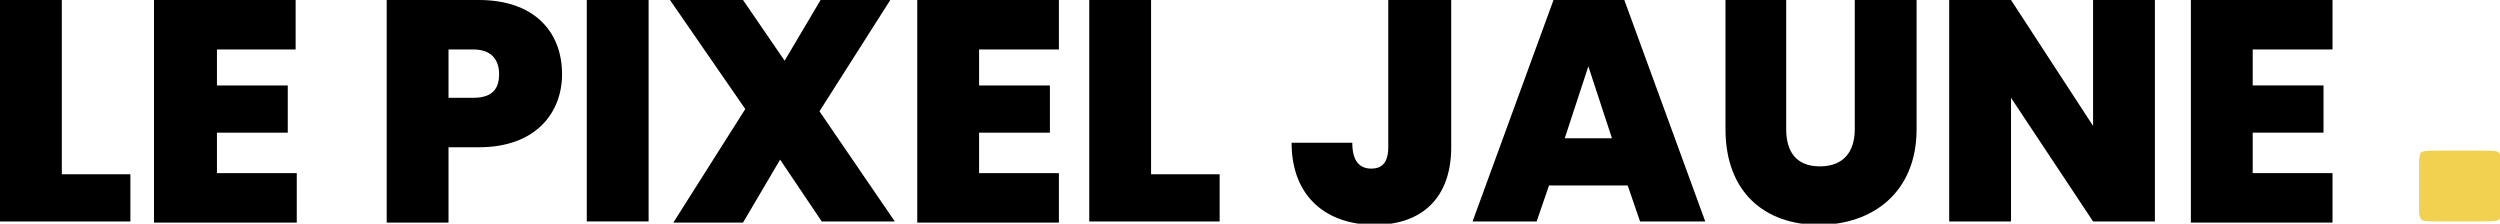 <?xml version="1.0" encoding="utf-8"?>
<!-- Generator: Adobe Illustrator 23.0.1, SVG Export Plug-In . SVG Version: 6.00 Build 0)  -->
<svg version="1.1" id="Layer_1" xmlns="http://www.w3.org/2000/svg" xmlns:xlink="http://www.w3.org/1999/xlink" x="0px" y="0px"
	 viewBox="0 0 222.4 19.9" style="enable-background:new 0 0 222.4 19.9;" xml:space="preserve">
<style type="text/css">
	.st0{fill:#F1D14F;}
</style>
<g>
	<path d="M5.5,0v15.5h6.1v4.2H0V0H5.5z"/>
	<path d="M26.4,4.4h-7.1v3.2h6.3v4.2h-6.3v3.6h7.1v4.4H13.7V0h12.6V4.4z"/>
	<path d="M42.6,13.1h-2.7v6.7h-5.5V0h8.2C47.5,0,50,2.8,50,6.6C50,10,47.7,13.1,42.6,13.1z M42.1,8.7c1.7,0,2.3-0.8,2.3-2.1
		c0-1.3-0.7-2.2-2.3-2.2h-2.2v4.3H42.1z"/>
	<path d="M52.2,0h5.5v19.7h-5.5V0z"/>
	<path d="M69.4,14.2l-3.3,5.6h-6.2l6.4-10.1L59.6,0h6.5l3.7,5.4L73,0h6.2l-6.3,9.9l6.7,9.8h-6.5L69.4,14.2z"/>
	<path d="M94.2,4.4h-7.1v3.2h6.3v4.2h-6.3v3.6h7.1v4.4H81.6V0h12.6V4.4z"/>
	<path d="M102.4,0v15.5h6.1v4.2H96.9V0H102.4z"/>
	<path d="M123.6,0h5.5v13.1c0,4.5-2.6,6.9-6.8,6.9c-4.3,0-7.4-2.5-7.4-7.3h5.4c0,1.7,0.7,2.3,1.7,2.3c0.9,0,1.5-0.5,1.5-1.9V0z"/>
	<path d="M144.8,16.5h-7l-1.1,3.2H131L138.2,0h6.3l7.2,19.7h-5.8L144.8,16.5z M141.3,5.9l-2.1,6.4h4.2L141.3,5.9z"/>
	<path d="M153.4,0h5.5v11.5c0,2,0.9,3.3,3,3.3c2.1,0,3.1-1.3,3.1-3.3V0h5.5v11.5c0,5.6-3.9,8.5-8.7,8.5c-4.8,0-8.3-2.9-8.3-8.5V0z"
		/>
	<path d="M191.7,0v19.7h-5.5l-7.3-11v11h-5.5V0h5.5l7.3,11.2V0H191.7z"/>
	<path d="M207.5,4.4h-7.1v3.2h6.3v4.2h-6.3v3.6h7.1v4.4h-12.6V0h12.6V4.4z"/>
	<path class="st0" d="M220.1,19.7h-2.7c-1.1,0-1.7,0-1.9-0.1c-0.2-0.1-0.3-0.4-0.3-0.9v-4.3c0-0.5,0.1-0.9,0.3-0.9
		c0.2-0.1,0.9-0.1,2-0.1h2.7c1.1,0,1.8,0,2,0.1c0.2,0.1,0.3,0.4,0.3,0.9v4.3c0,0.5-0.1,0.9-0.3,0.9
		C221.9,19.7,221.2,19.7,220.1,19.7z"/>
</g>
</svg>
